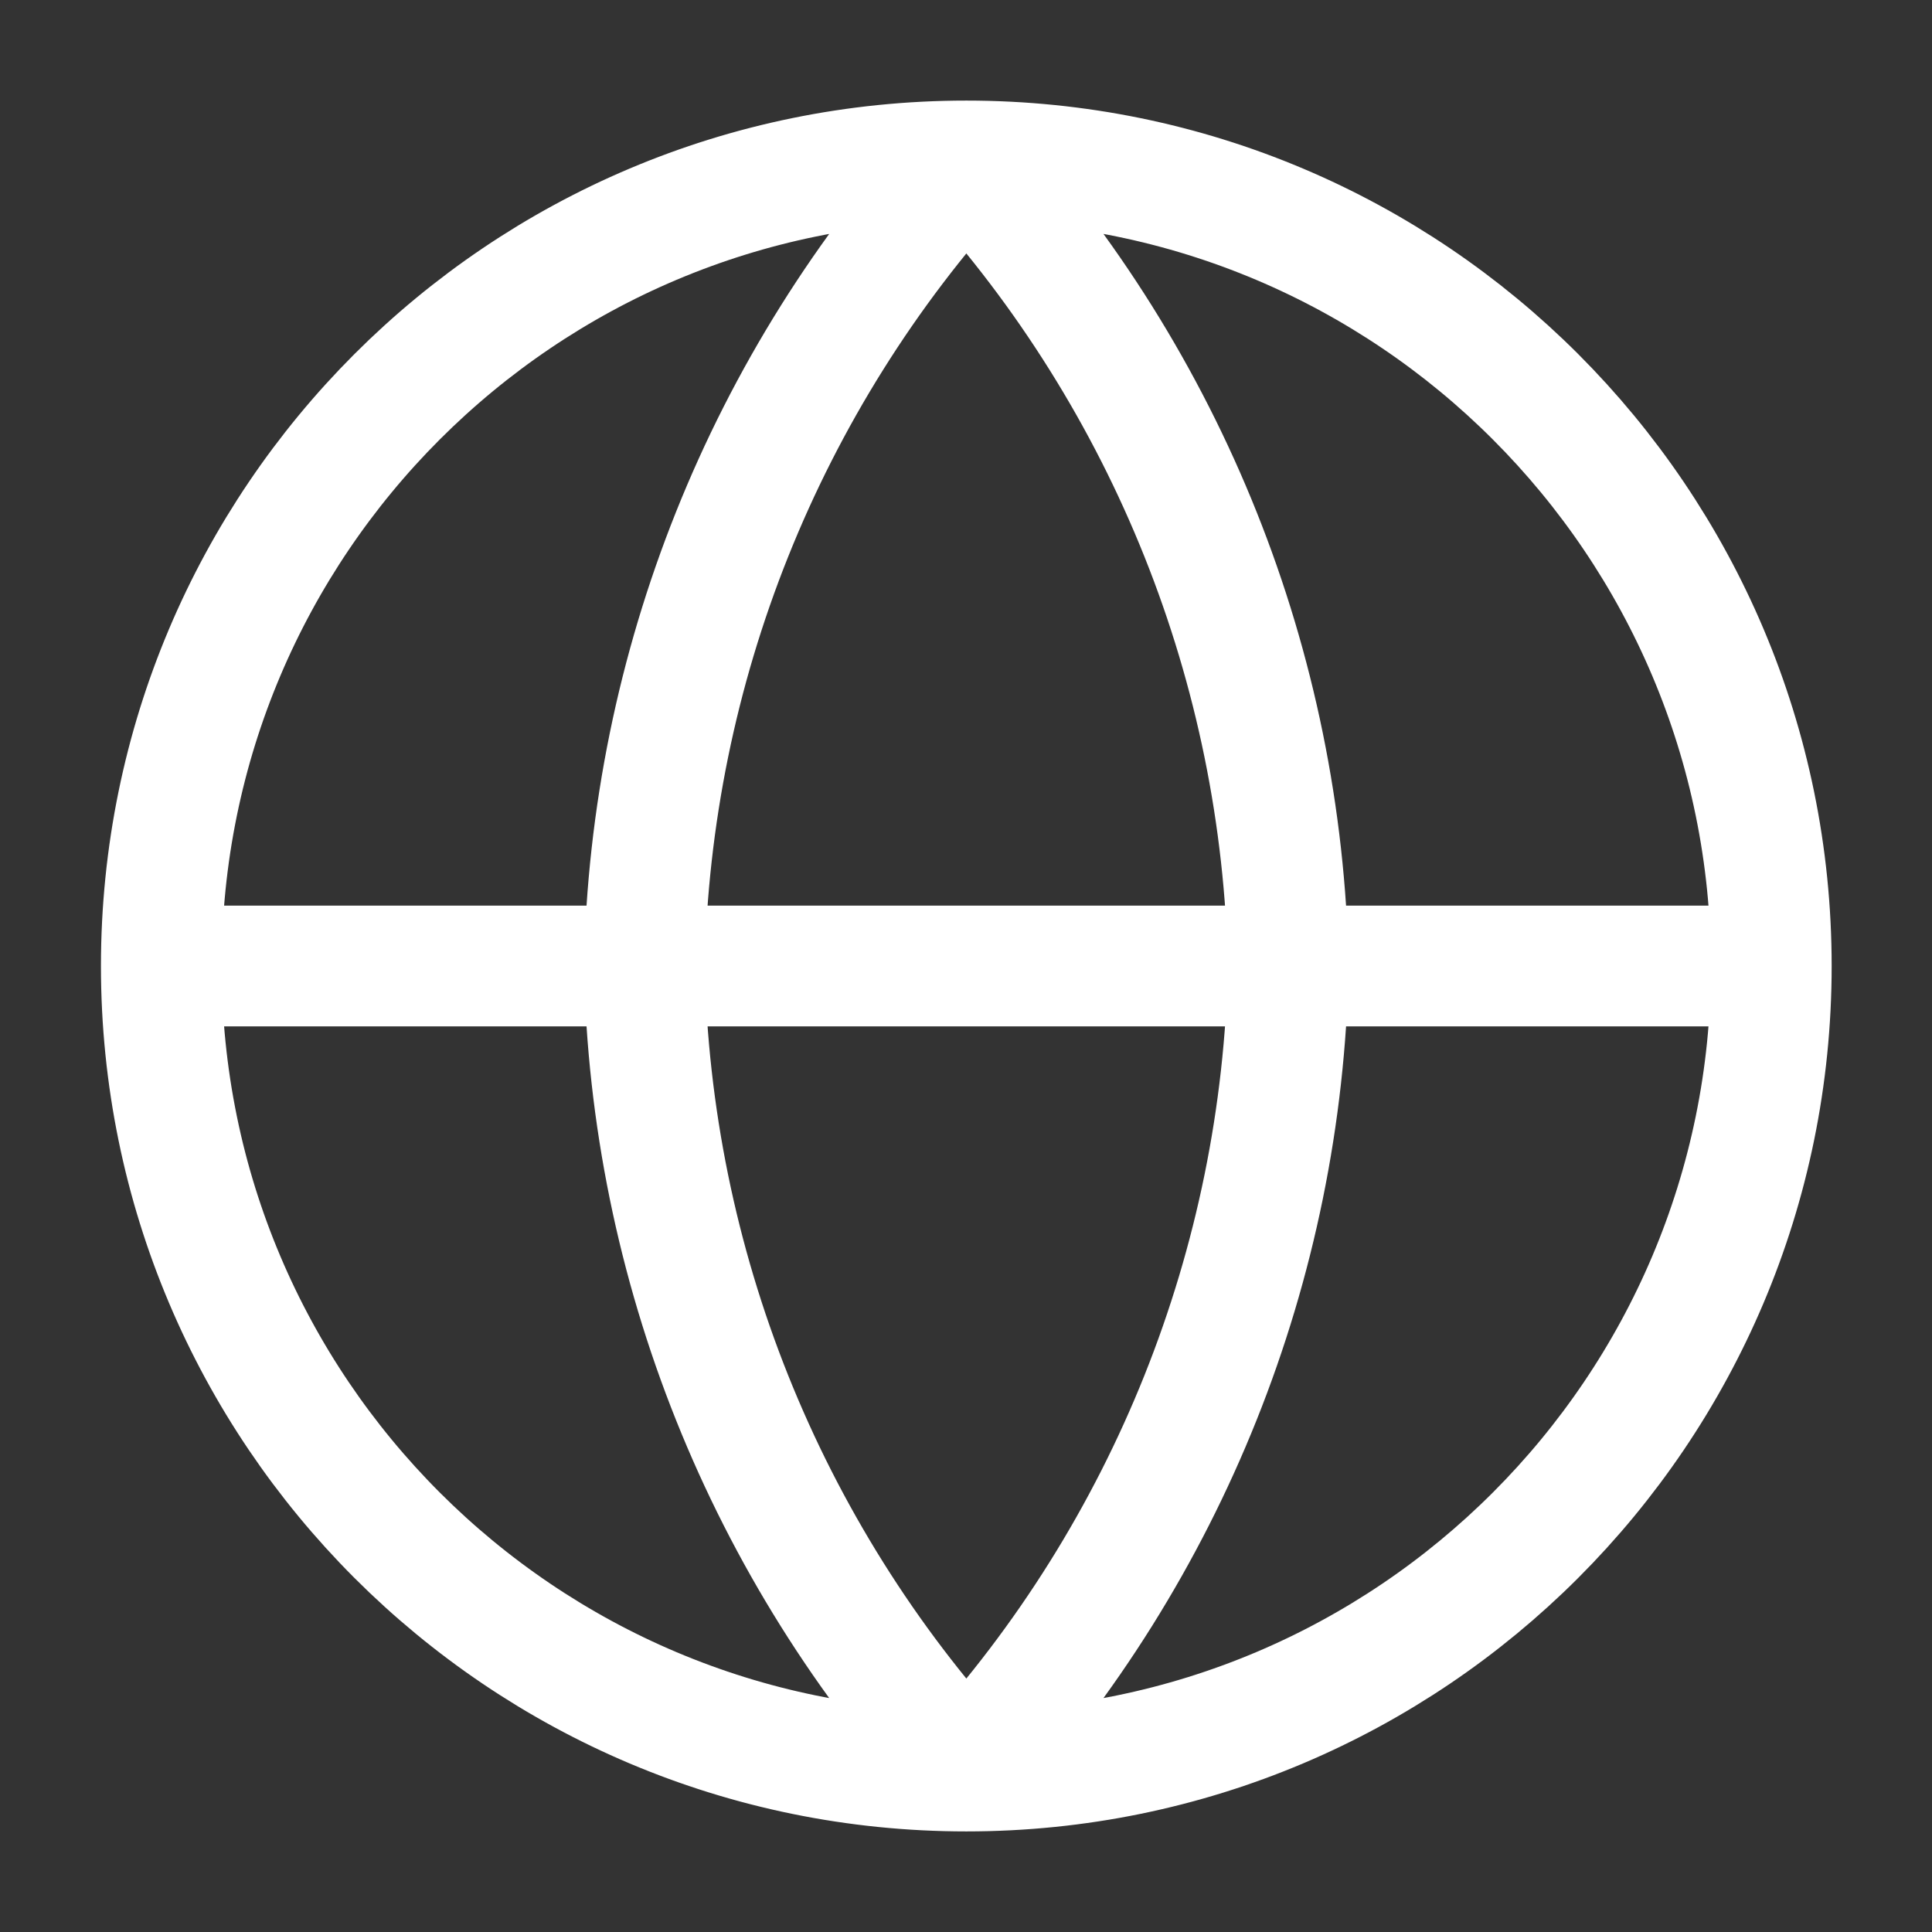 <svg width="16" height="16" viewBox="0 0 16 16" fill="none" xmlns="http://www.w3.org/2000/svg">
<rect x="0" y="0" width="16" height="16" fill="#333333" stroke="none"/>
<g clip-path="url(#clip0_873_10864)">
<path d="M1.336 8H14.669M1.336 8C1.336 11.682 4.321 14.667 8.003 14.667M1.336 8C1.336 4.318 4.321 1.333 8.003 1.333M14.669 8C14.669 11.682 11.684 14.667 8.003 14.667M14.669 8C14.669 4.318 11.684 1.333 8.003 1.333M8.003 1.333C9.67 3.159 10.618 5.528 10.669 8C10.618 10.472 9.67 12.841 8.003 14.667M8.003 1.333C6.335 3.159 5.387 5.528 5.336 8C5.387 10.472 6.335 12.841 8.003 14.667" stroke="white" stroke-linecap="round" stroke-linejoin="round"/>
</g>
<defs>
<clipPath id="clip0_873_10864">
<rect width="16" height="16" fill="white"/>
</clipPath>
</defs>
</svg>
